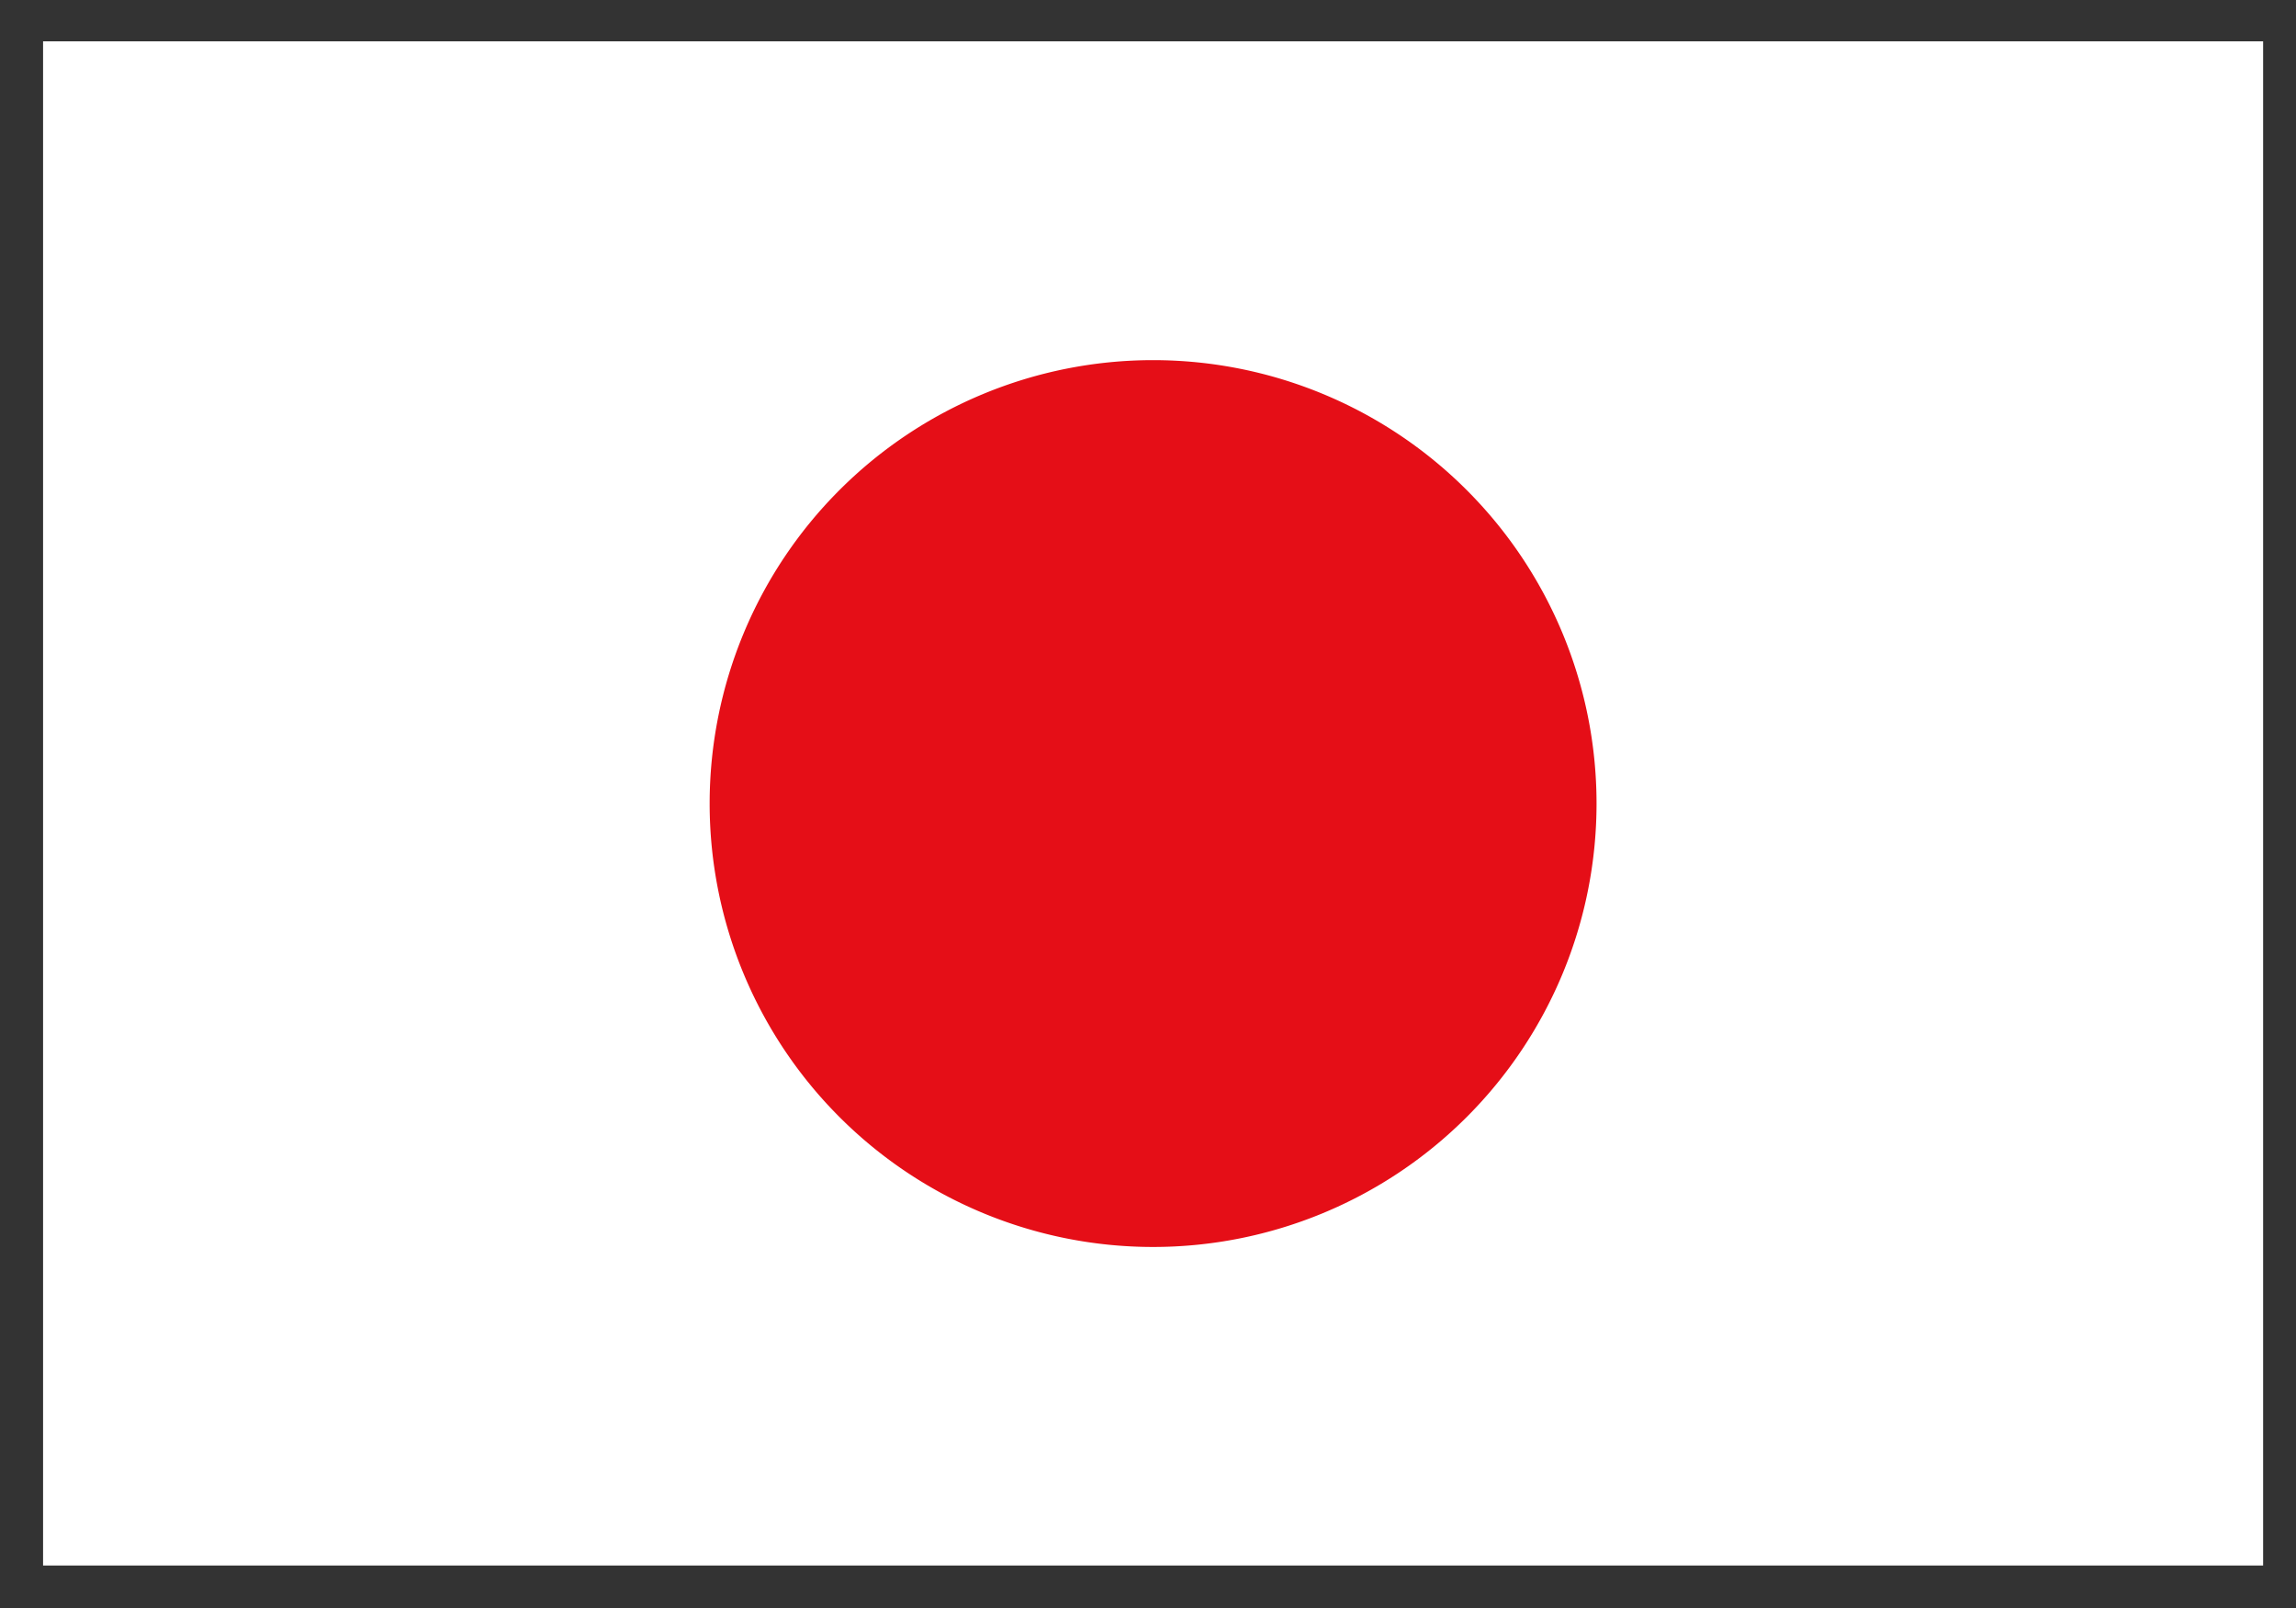 <?xml version="1.0" standalone="no"?><!DOCTYPE svg PUBLIC "-//W3C//DTD SVG 1.1//EN" "http://www.w3.org/Graphics/SVG/1.1/DTD/svg11.dtd"><svg t="1737699992677" class="icon" viewBox="0 0 1462 1024" version="1.1" xmlns="http://www.w3.org/2000/svg" p-id="1575" xmlns:xlink="http://www.w3.org/1999/xlink" width="285.547" height="200"><rect x="0" y="0" width="1462" height="1024" fill="#333333" stroke="none"/><path d="M27.429 26.331h1413.632v970.606H27.429z" fill="#FFFFFF" p-id="1576"></path><path d="M451.877 511.707a282.331 282.331 0 1 0 564.736 0 282.331 282.331 0 0 0-564.736 0z" fill="#E50E17" p-id="1577"></path></svg>